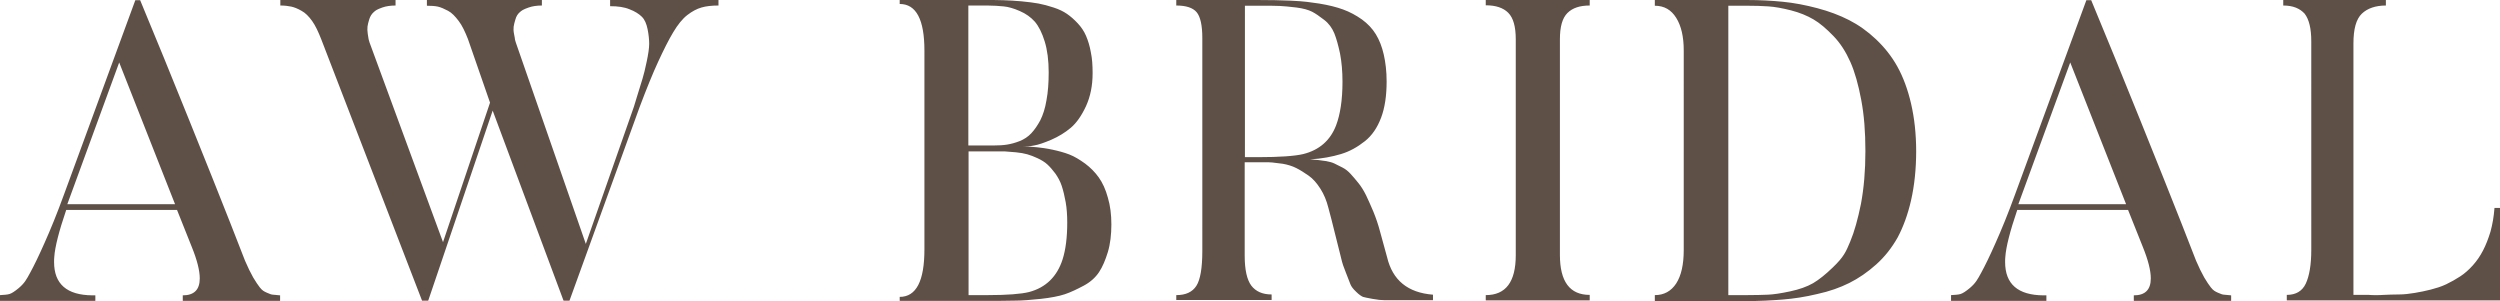 <?xml version="1.0" encoding="UTF-8"?>
<svg id="Layer_2" data-name="Layer 2" xmlns="http://www.w3.org/2000/svg" viewBox="0 0 113.26 13.64">
  <defs>
    <style>
      .cls-1 {
        fill: #5e5047;
      }
    </style>
  </defs>
  <g id="_图层_1" data-name="图层 1">
    <path class="cls-1" d="M0,13.62v-.25c.18-.01.33-.02.43-.05s.24-.12.42-.27c.27-.23.35-.39.52-.7s.39-.76.65-1.35c.26-.58.56-1.31.88-2.19L6.13.01h.22c.7,1.69,1.45,3.51,2.24,5.48.79,1.96,1.41,3.51,1.85,4.63l.66,1.69c.13.3.25.55.37.76.12.2.22.35.3.45.12.15.19.18.32.24s.22.09.28.09c.06.01.17.02.32.03v.25h-4.41v-.25c.51,0,.77-.25.77-.77,0-.35-.12-.83-.36-1.42l-.67-1.68H3c-.33.97-.51,1.68-.54,2.12-.01.08-.01.16-.01.24,0,1,.58,1.5,1.73,1.51h.14v.25H0ZM3.05,9.25h4.88l-2.53-6.42-2.35,6.42ZM12.7.25V0h5.22v.25c-.23,0-.43.03-.6.09-.25.09-.3.13-.39.21s-.16.19-.2.32-.07.24-.08.33-.01.2.01.33.03.21.04.25c.01.03.02.08.04.14l3.33,9.05,2.13-6.32-1-2.88c-.13-.33-.26-.61-.42-.82s-.31-.37-.48-.46-.33-.16-.46-.19c-.14-.03-.31-.04-.5-.04V0h5.21v.25c-.23,0-.43.03-.6.09-.26.09-.32.14-.41.22s-.15.18-.19.32-.07.24-.08.33-.01.2.02.34.04.22.04.24.02.06.04.14l3.17,9.12,2.18-6.22c.03-.1.08-.25.14-.46.11-.35.19-.62.25-.81s.12-.45.19-.78.11-.6.11-.79-.02-.41-.07-.66-.13-.44-.26-.57-.32-.25-.56-.34c-.24-.1-.53-.14-.88-.14V0h4.91v.25c-.31,0-.57.03-.77.09-.21.06-.42.17-.64.34s-.43.43-.64.78-.43.79-.68,1.33-.53,1.23-.85,2.08l-3.17,8.75h-.27l-3.21-8.61-2.92,8.61h-.28L14.55,1.77c-.13-.33-.26-.61-.41-.82s-.31-.37-.48-.46c-.17-.1-.33-.16-.46-.19-.14-.03-.31-.05-.5-.05M40.76,13.62v-.17c.75,0,1.12-.72,1.12-2.15V2.29c0-1.4-.37-2.11-1.12-2.11V0h3.83C44.93,0,45.22,0,45.46.01s.51.02.82.05c.3.03.56.06.77.1s.44.1.68.18c.25.08.45.18.61.29s.32.25.48.42.29.36.38.57.17.46.22.75c.06.28.08.6.08.94,0,.57-.1,1.06-.3,1.5-.2.43-.43.76-.69.98s-.56.4-.88.54c-.33.14-.59.23-.78.26-.2.04-.35.05-.48.05.21,0,.41.01.6.03.19.02.43.05.71.11s.54.13.77.22.46.23.71.41c.24.18.45.39.62.63s.31.54.41.91c.11.37.16.77.16,1.22s-.05.89-.16,1.25-.24.67-.4.91-.39.45-.69.61-.59.3-.86.39-.64.16-1.09.21c-.46.05-.86.08-1.2.08-.34.01-.8.01-1.37.01h-3.82ZM43.88,6.59h1.15c.22,0,.42-.01.6-.04s.37-.08.57-.16.38-.2.52-.35c.15-.16.28-.35.41-.59.12-.24.22-.54.28-.91.07-.37.1-.79.1-1.26,0-.54-.06-1.01-.18-1.4s-.27-.69-.45-.9c-.18-.2-.4-.36-.68-.48-.27-.12-.52-.19-.73-.21s-.46-.04-.75-.04h-.85v6.34h.01ZM43.88,13.37h.85c.9,0,1.53-.05,1.89-.14.76-.2,1.27-.7,1.52-1.48.14-.44.21-1,.21-1.66,0-.34-.02-.65-.07-.93s-.11-.53-.18-.74-.17-.39-.29-.56c-.12-.16-.24-.3-.36-.41s-.27-.2-.44-.28-.33-.14-.47-.18-.31-.07-.51-.09-.37-.03-.5-.04h-1.65v6.51ZM53.29,13.62v-.25c.43,0,.73-.14.91-.42s.27-.81.27-1.59V1.72c0-.58-.09-.97-.26-1.17s-.48-.3-.92-.3V0h3.65C57.52,0,58.03.01,58.47.03c.66.03.87.07,1.29.13.43.07.79.16,1.09.27s.58.26.85.45c.26.19.47.41.63.67s.28.57.36.92.13.76.13,1.22c0,.64-.08,1.19-.25,1.64s-.41.81-.74,1.07-.68.46-1.08.58-.86.21-1.4.24c.15.01.27.02.37.03s.22.03.37.05c.15.03.27.06.37.11l.36.18c.14.07.26.17.37.29.11.12.22.25.35.41s.24.34.35.56.21.47.33.74c.11.27.22.58.31.93.1.35.2.72.31,1.13.25,1.05.94,1.61,2.08,1.7v.25h-2.2c-.14,0-.32-.02-.54-.06-.22-.04-.36-.07-.43-.09-.07-.03-.18-.1-.31-.23-.14-.13-.22-.24-.26-.34s-.11-.28-.21-.54-.16-.42-.17-.48-.12-.47-.31-1.24c-.12-.5-.23-.91-.31-1.21-.08-.32-.2-.61-.36-.86s-.33-.45-.53-.59-.39-.26-.57-.35-.38-.15-.6-.19c-.22-.03-.38-.05-.49-.06s-.22-.01-.36-.01h-.88v4.23c0,.64.1,1.09.3,1.36.2.26.5.4.92.4v.25h-4.32v.03ZM56.39,7.12h.6c.99,0,1.67-.05,2.05-.14.73-.18,1.23-.62,1.49-1.3.19-.5.29-1.16.29-1.98,0-.48-.04-.9-.11-1.27-.08-.37-.16-.67-.26-.92-.1-.24-.25-.45-.46-.61s-.39-.29-.55-.37-.39-.15-.71-.19-.57-.06-.75-.07-.47-.01-.84-.01h-.74v6.86h-.01ZM67.31,13.62v-.25c.91,0,1.36-.6,1.36-1.81V1.78c0-.57-.11-.97-.34-1.2s-.57-.34-1.02-.34V0h4.71v.25c-.45,0-.78.11-1.01.34s-.34.62-.34,1.19v9.77c0,1.21.45,1.81,1.35,1.81v.25h-4.71ZM74.97,13.62v-.25c.42,0,.74-.18.97-.53.23-.36.34-.86.34-1.52V2.29c0-.62-.11-1.11-.34-1.48s-.55-.55-.97-.55v-.26h4.16c.59,0,1.13.03,1.64.08s1.03.15,1.56.29,1.01.32,1.44.54.84.51,1.22.87.71.77.97,1.24.47,1.03.62,1.68.23,1.37.23,2.16-.08,1.55-.23,2.21-.36,1.22-.61,1.69c-.26.46-.58.87-.97,1.22s-.8.63-1.22.84-.9.38-1.45.5c-.54.13-1.06.21-1.56.25s-1.04.07-1.64.07h-4.16v-.02ZM78.28,13.37h.85c.4,0,.72-.01.97-.02s.58-.06,1-.15.76-.21,1.04-.37c.27-.16.57-.4.9-.72.5-.48.59-.71.78-1.16s.35-1.03.49-1.72c.13-.7.2-1.49.2-2.38s-.06-1.64-.19-2.33-.29-1.26-.49-1.71-.45-.85-.77-1.18-.61-.58-.9-.75-.63-.31-1.02-.41-.73-.16-1.02-.18c-.28-.02-.61-.03-.97-.03h-.85v13.11h-.02ZM88.39,13.62v-.25c.18-.01.33-.02.43-.05s.24-.12.42-.27c.27-.23.35-.39.52-.7s.39-.76.65-1.35c.26-.58.56-1.31.88-2.19L94.52.01h.22c.7,1.69,1.45,3.51,2.24,5.48.79,1.96,1.41,3.51,1.85,4.63l.66,1.69c.13.3.25.55.37.76.12.2.22.35.3.45.12.15.19.18.32.24s.22.09.28.09c.06.01.17.02.32.03v.25h-4.41v-.25c.51,0,.77-.25.77-.77,0-.35-.12-.83-.36-1.42l-.67-1.68h-5.02c-.33.97-.51,1.68-.54,2.12-.01.08-.01.16-.01.24,0,1,.58,1.5,1.73,1.51h.14v.25h-4.32ZM91.44,9.25h4.88l-2.53-6.42-2.35,6.42ZM103.44.25V0h4.65v.25c-.47,0-.84.13-1.09.37-.26.25-.38.7-.38,1.35v11.39h.7c.1.01.21.01.32.01s.23,0,.34-.01c.23-.01.46-.02.7-.02s.48-.03.72-.07.49-.09.72-.15.47-.13.7-.24.44-.23.64-.36.39-.3.57-.5.33-.42.46-.67.24-.53.34-.86c.09-.33.15-.68.18-1.07h.25v4.19h-9.66v-.25c.41,0,.7-.17.86-.51s.25-.85.25-1.54V1.87c0-.58-.1-.99-.3-1.25-.22-.24-.53-.37-.97-.37"/>
  </g>
</svg>